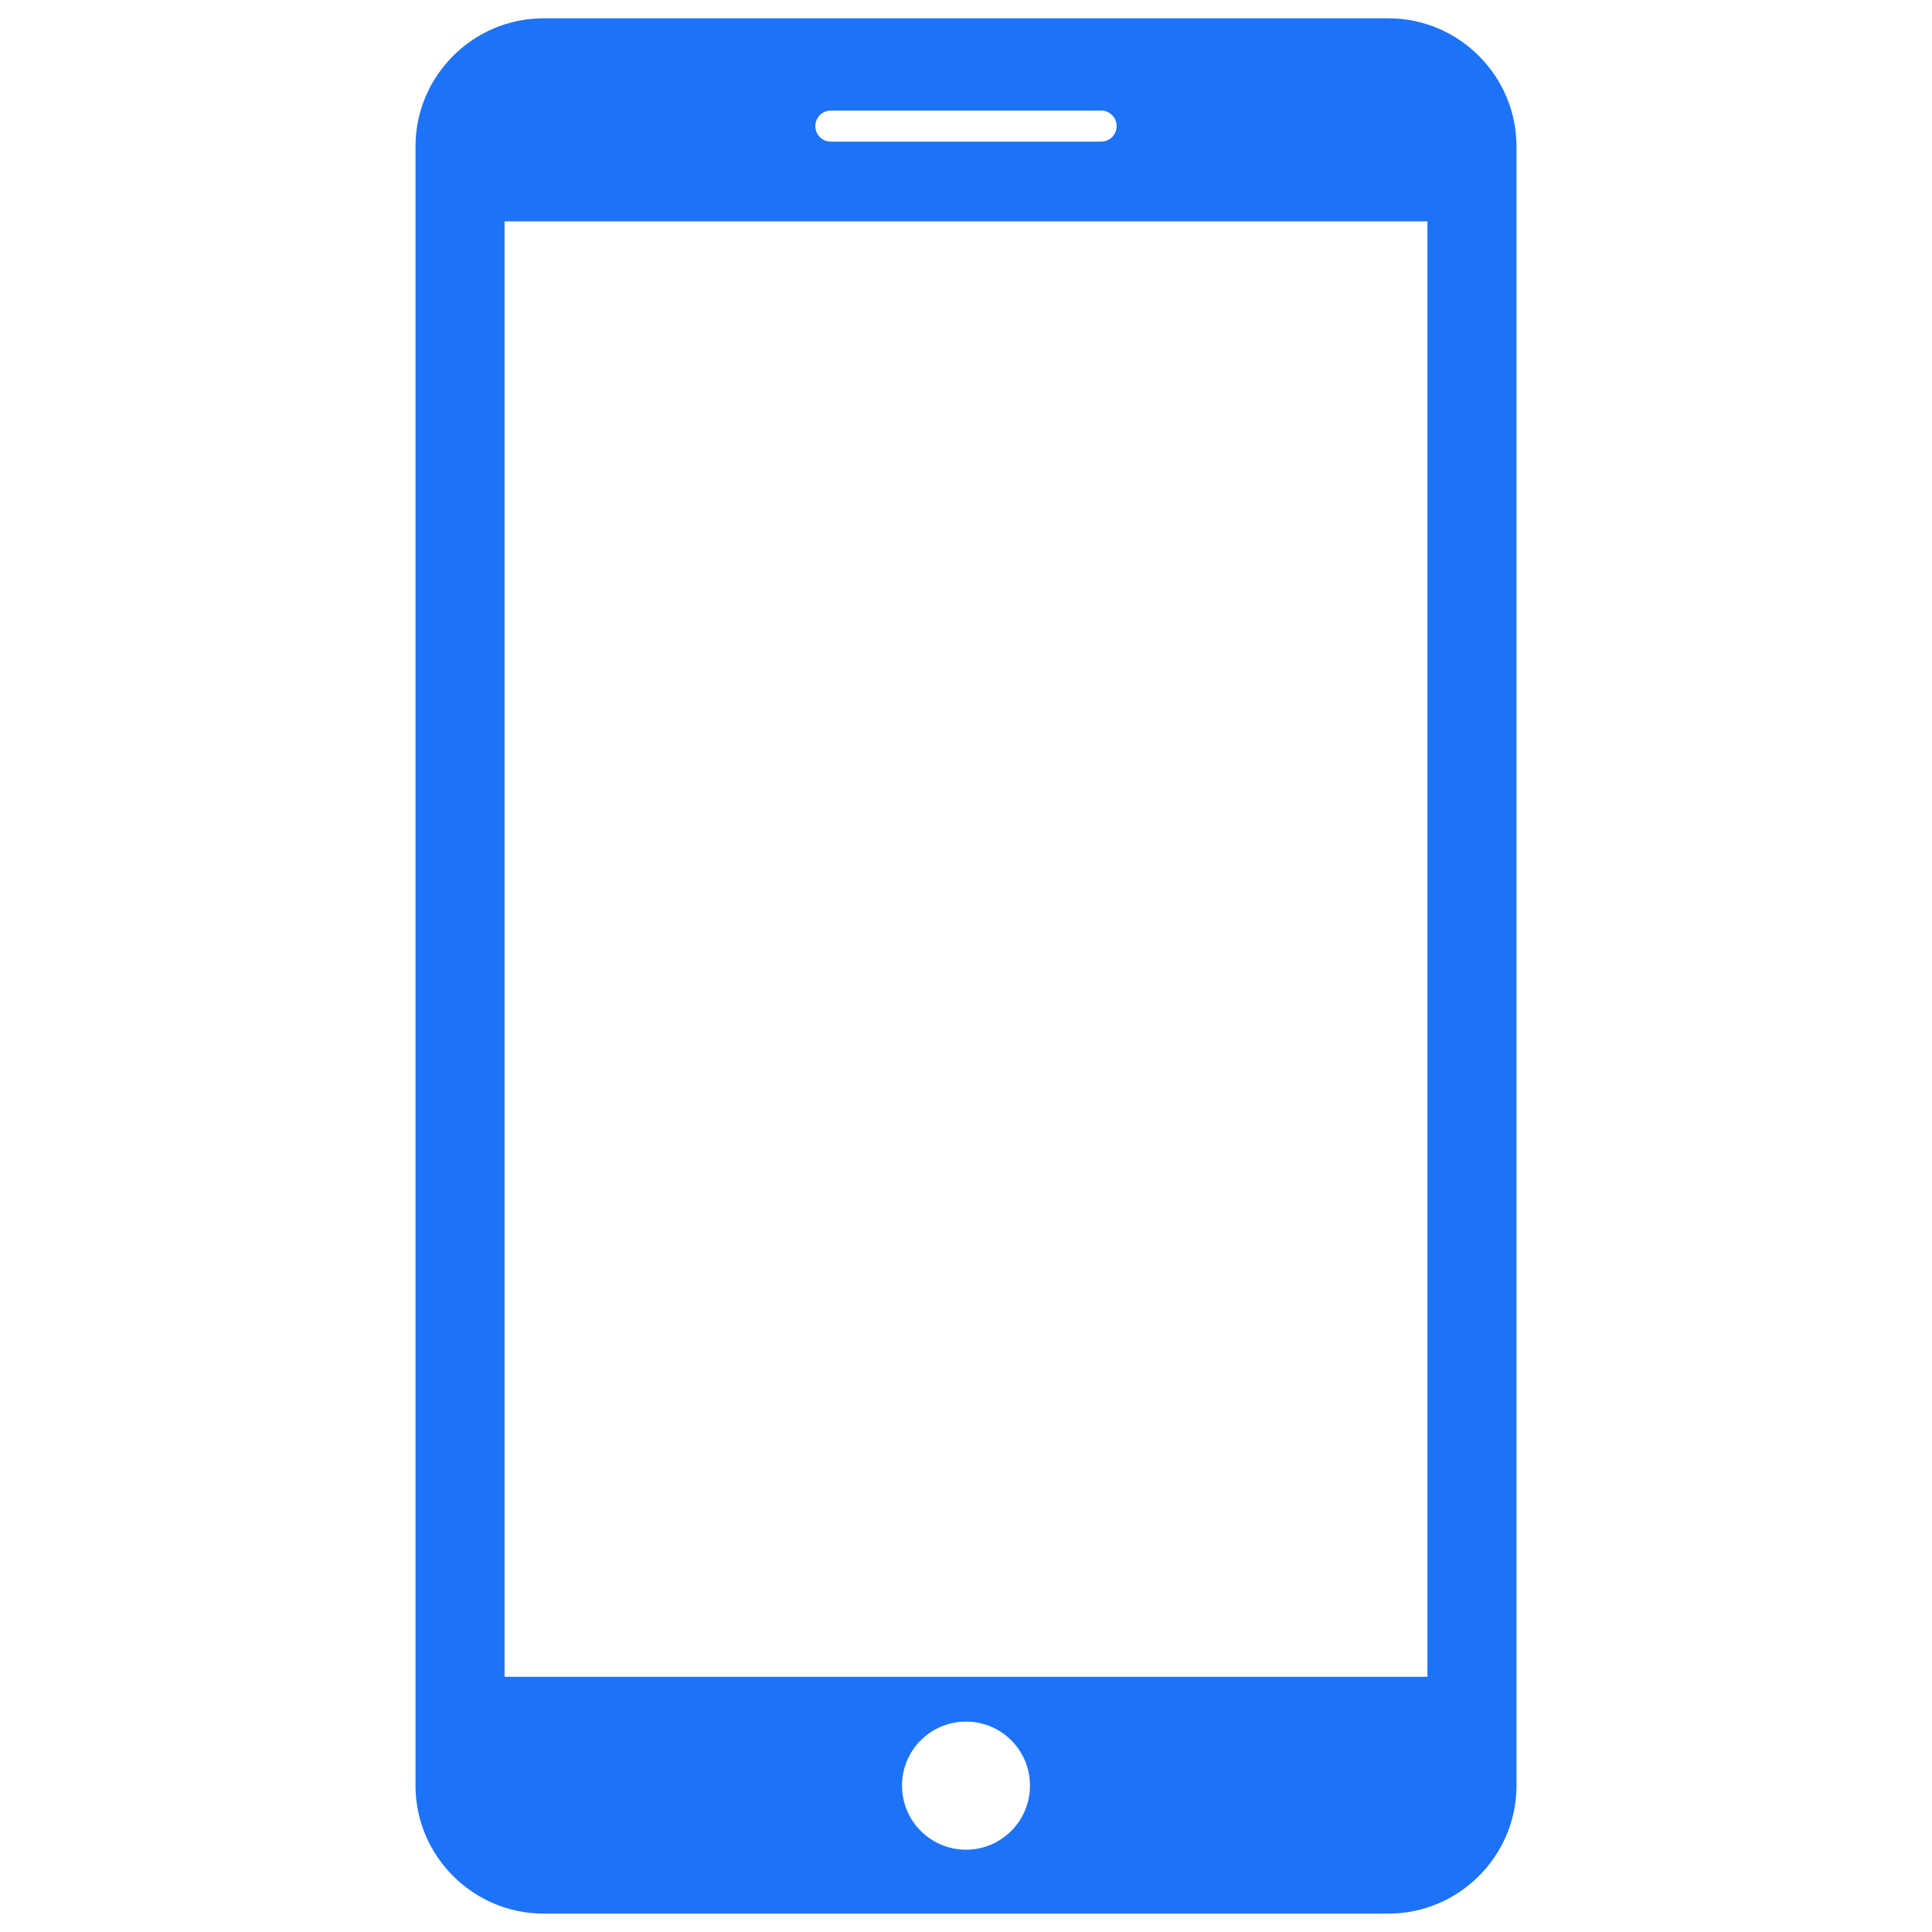 <?xml version="1.0" encoding="utf-8"?>
<!-- Generator: Adobe Illustrator 15.1.0, SVG Export Plug-In . SVG Version: 6.00 Build 0)  -->
<!DOCTYPE svg PUBLIC "-//W3C//DTD SVG 1.1//EN" "http://www.w3.org/Graphics/SVG/1.1/DTD/svg11.dtd">
<svg version="1.1" id="Layer_1" xmlns="http://www.w3.org/2000/svg" xmlns:xlink="http://www.w3.org/1999/xlink" x="0px" y="0px"
	 width="50px" height="50px" viewBox="0 0 50 50" enable-background="new 0 0 50 50" xml:space="preserve">
<g>
	<path fill="#1D73F8" d="M35.935,0.474H14.066c-1.823,0-3.313,1.49-3.313,3.313v42.423c0,1.823,1.491,3.314,3.313,3.314h21.868
		c1.821,0,3.313-1.488,3.313-3.313V3.788C39.247,1.964,37.756,0.474,35.935,0.474z M21.501,2.862h6.997
		c0.222,0,0.401,0.18,0.401,0.402c0,0.221-0.18,0.401-0.401,0.401h-6.997c-0.222,0-0.4-0.18-0.4-0.401
		C21.101,3.042,21.28,2.862,21.501,2.862z M25,47.87c-0.914,0-1.656-0.742-1.656-1.659s0.742-1.656,1.656-1.656
		s1.656,0.739,1.656,1.656S25.914,47.87,25,47.87z M36.942,43.395H13.058V5.729h23.884V43.395z"/>
</g>
</svg>
